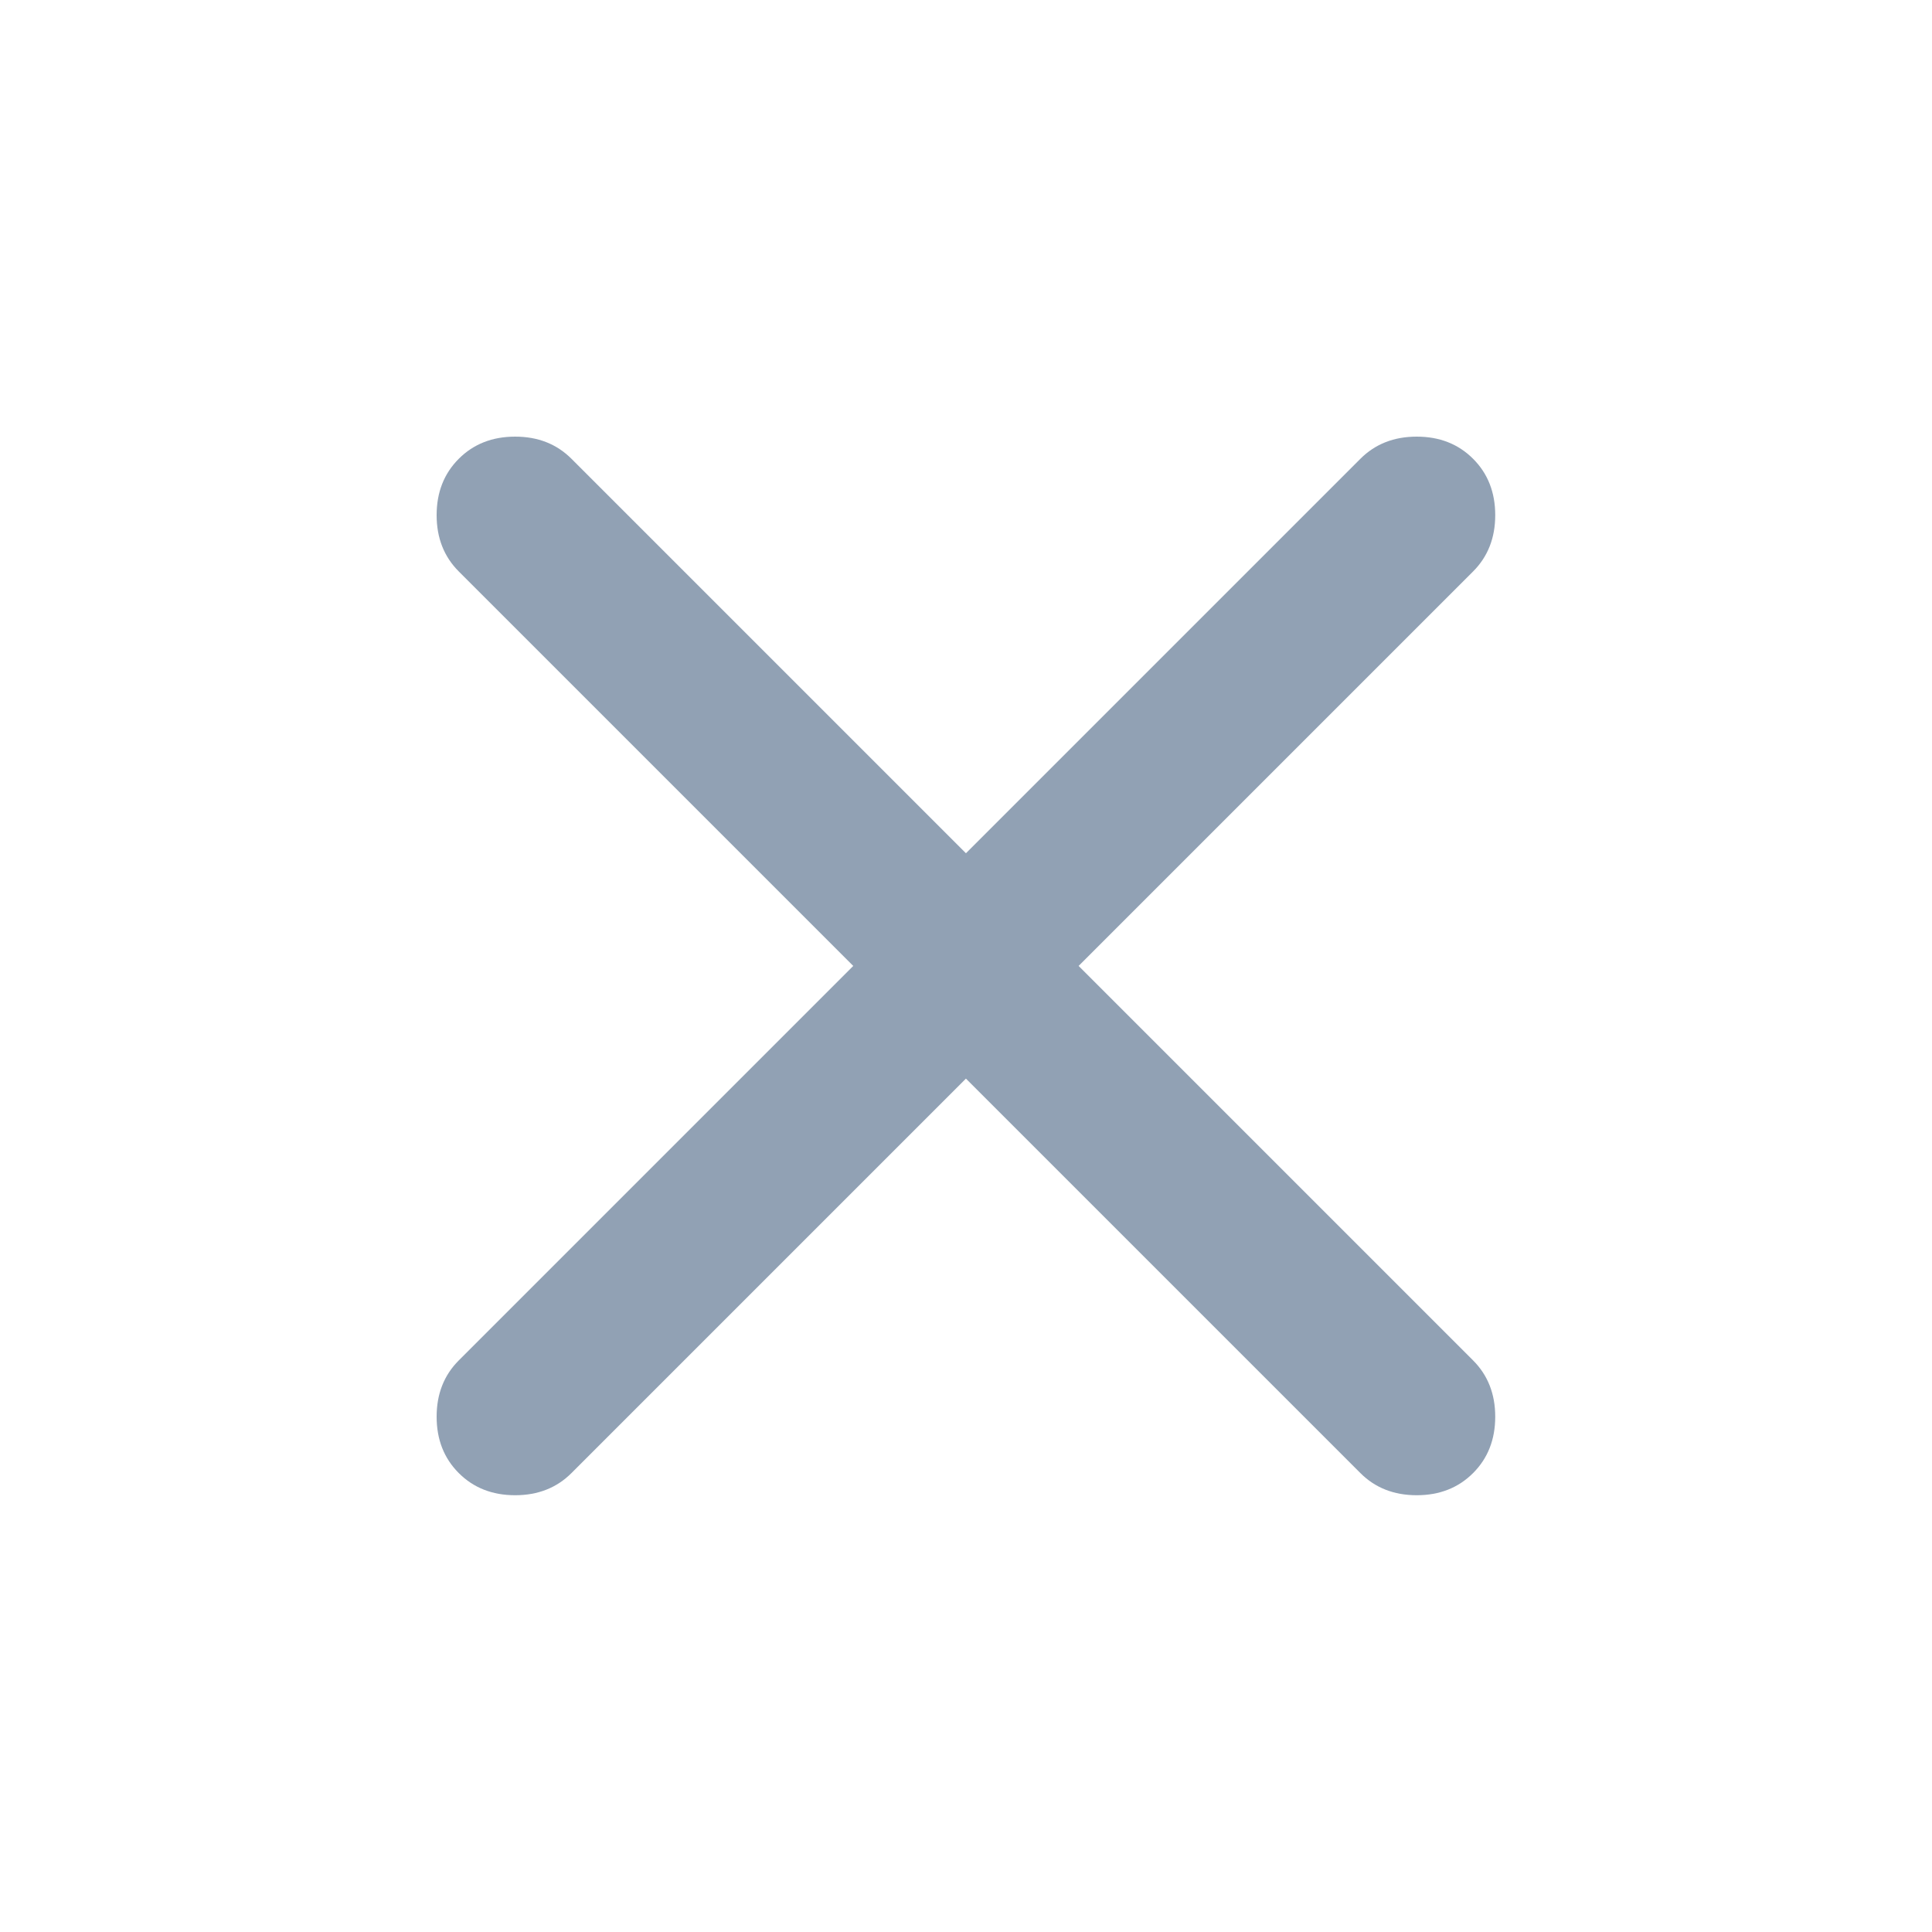 <svg width="28" height="28" viewBox="0 0 28 28" fill="none" xmlns="http://www.w3.org/2000/svg">
<path d="M13.999 15.632L8.282 21.349C8.068 21.563 7.796 21.67 7.466 21.67C7.135 21.67 6.863 21.563 6.649 21.349C6.435 21.135 6.328 20.863 6.328 20.532C6.328 20.202 6.435 19.93 6.649 19.716L12.366 13.999L6.649 8.282C6.435 8.068 6.328 7.796 6.328 7.466C6.328 7.135 6.435 6.863 6.649 6.649C6.863 6.435 7.135 6.328 7.466 6.328C7.796 6.328 8.068 6.435 8.282 6.649L13.999 12.366L19.716 6.649C19.93 6.435 20.202 6.328 20.532 6.328C20.863 6.328 21.135 6.435 21.349 6.649C21.563 6.863 21.67 7.135 21.67 7.466C21.67 7.796 21.563 8.068 21.349 8.282L15.632 13.999L21.349 19.716C21.563 19.93 21.67 20.202 21.67 20.532C21.67 20.863 21.563 21.135 21.349 21.349C21.135 21.563 20.863 21.67 20.532 21.67C20.202 21.67 19.93 21.563 19.716 21.349L13.999 15.632Z" fill="#91A1B4"/>
</svg>
